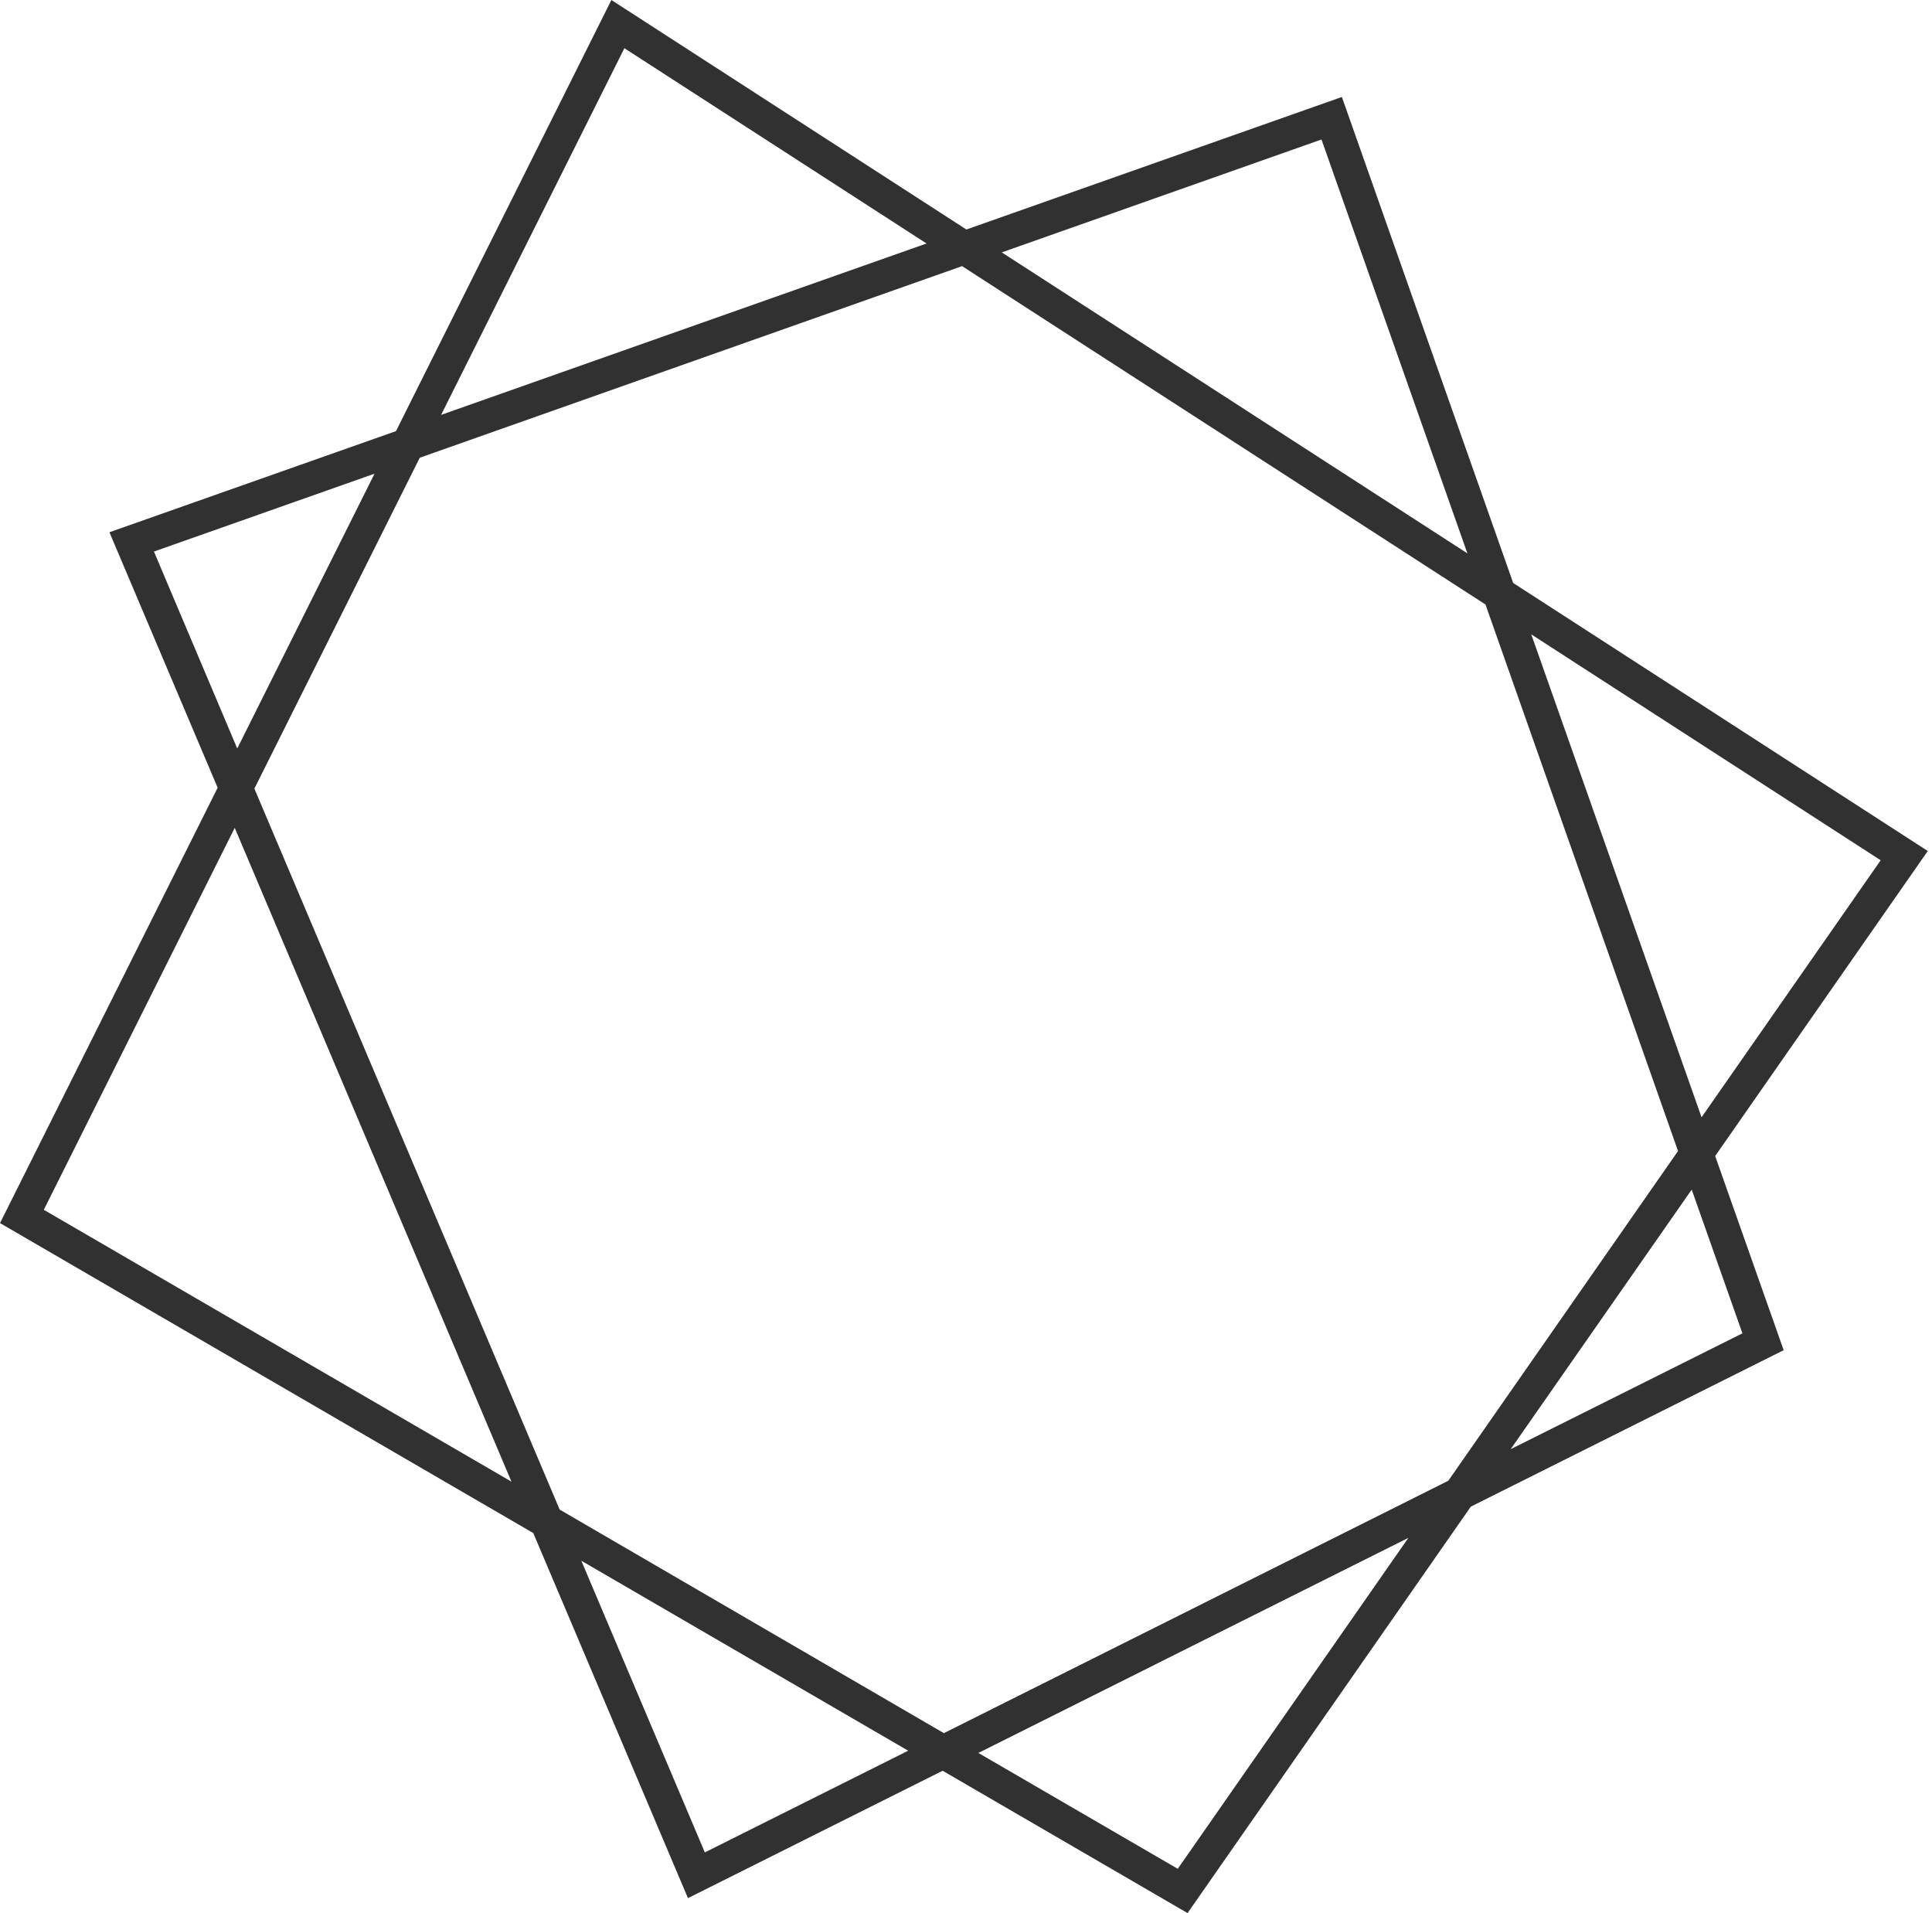<svg width="101" height="100" viewBox="0 0 101 100" fill="none" xmlns="http://www.w3.org/2000/svg">
<g clip-path="url(#clip0_176_11)">
<path d="M89.665 60.424L100.779 44.481L79.105 30.471L70.15 5.069L50.52 11.996L31.962 0L20.701 22.534L5.72 27.82L11.378 41.173L0 63.929L27.878 80.131L35.965 99.213L49.279 92.555L61.389 99.591L62.082 99.995L76.89 78.751L93.246 70.573L89.665 60.424ZM98.317 44.965L88.953 58.399L80.051 33.158L98.317 44.965ZM87.723 60.163L75.714 77.397L49.343 90.589L29.258 78.904L13.298 41.22L21.944 23.925L50.295 13.91L77.658 31.597L87.723 60.163ZM69.084 7.291L76.712 28.924L52.37 13.192L69.084 7.291ZM32.641 2.52L48.437 12.727L23.06 21.685L32.641 2.52ZM8.048 28.829L19.579 24.759L12.402 39.123L8.048 28.829ZM2.29 63.234L12.271 43.27L26.737 77.444L2.29 63.234ZM36.847 96.823L30.39 81.578L47.477 91.507L36.847 96.823ZM61.57 97.68L51.146 91.624L73.627 80.382L61.57 97.68ZM88.438 62.179L91.089 69.691L78.974 75.747L88.438 62.179Z" fill="#313131"/>
</g>
<defs>
<clipPath id="clip0_176_11">
<rect width="100.782" height="100" fill="white"/>
</clipPath>
</defs>
</svg>
